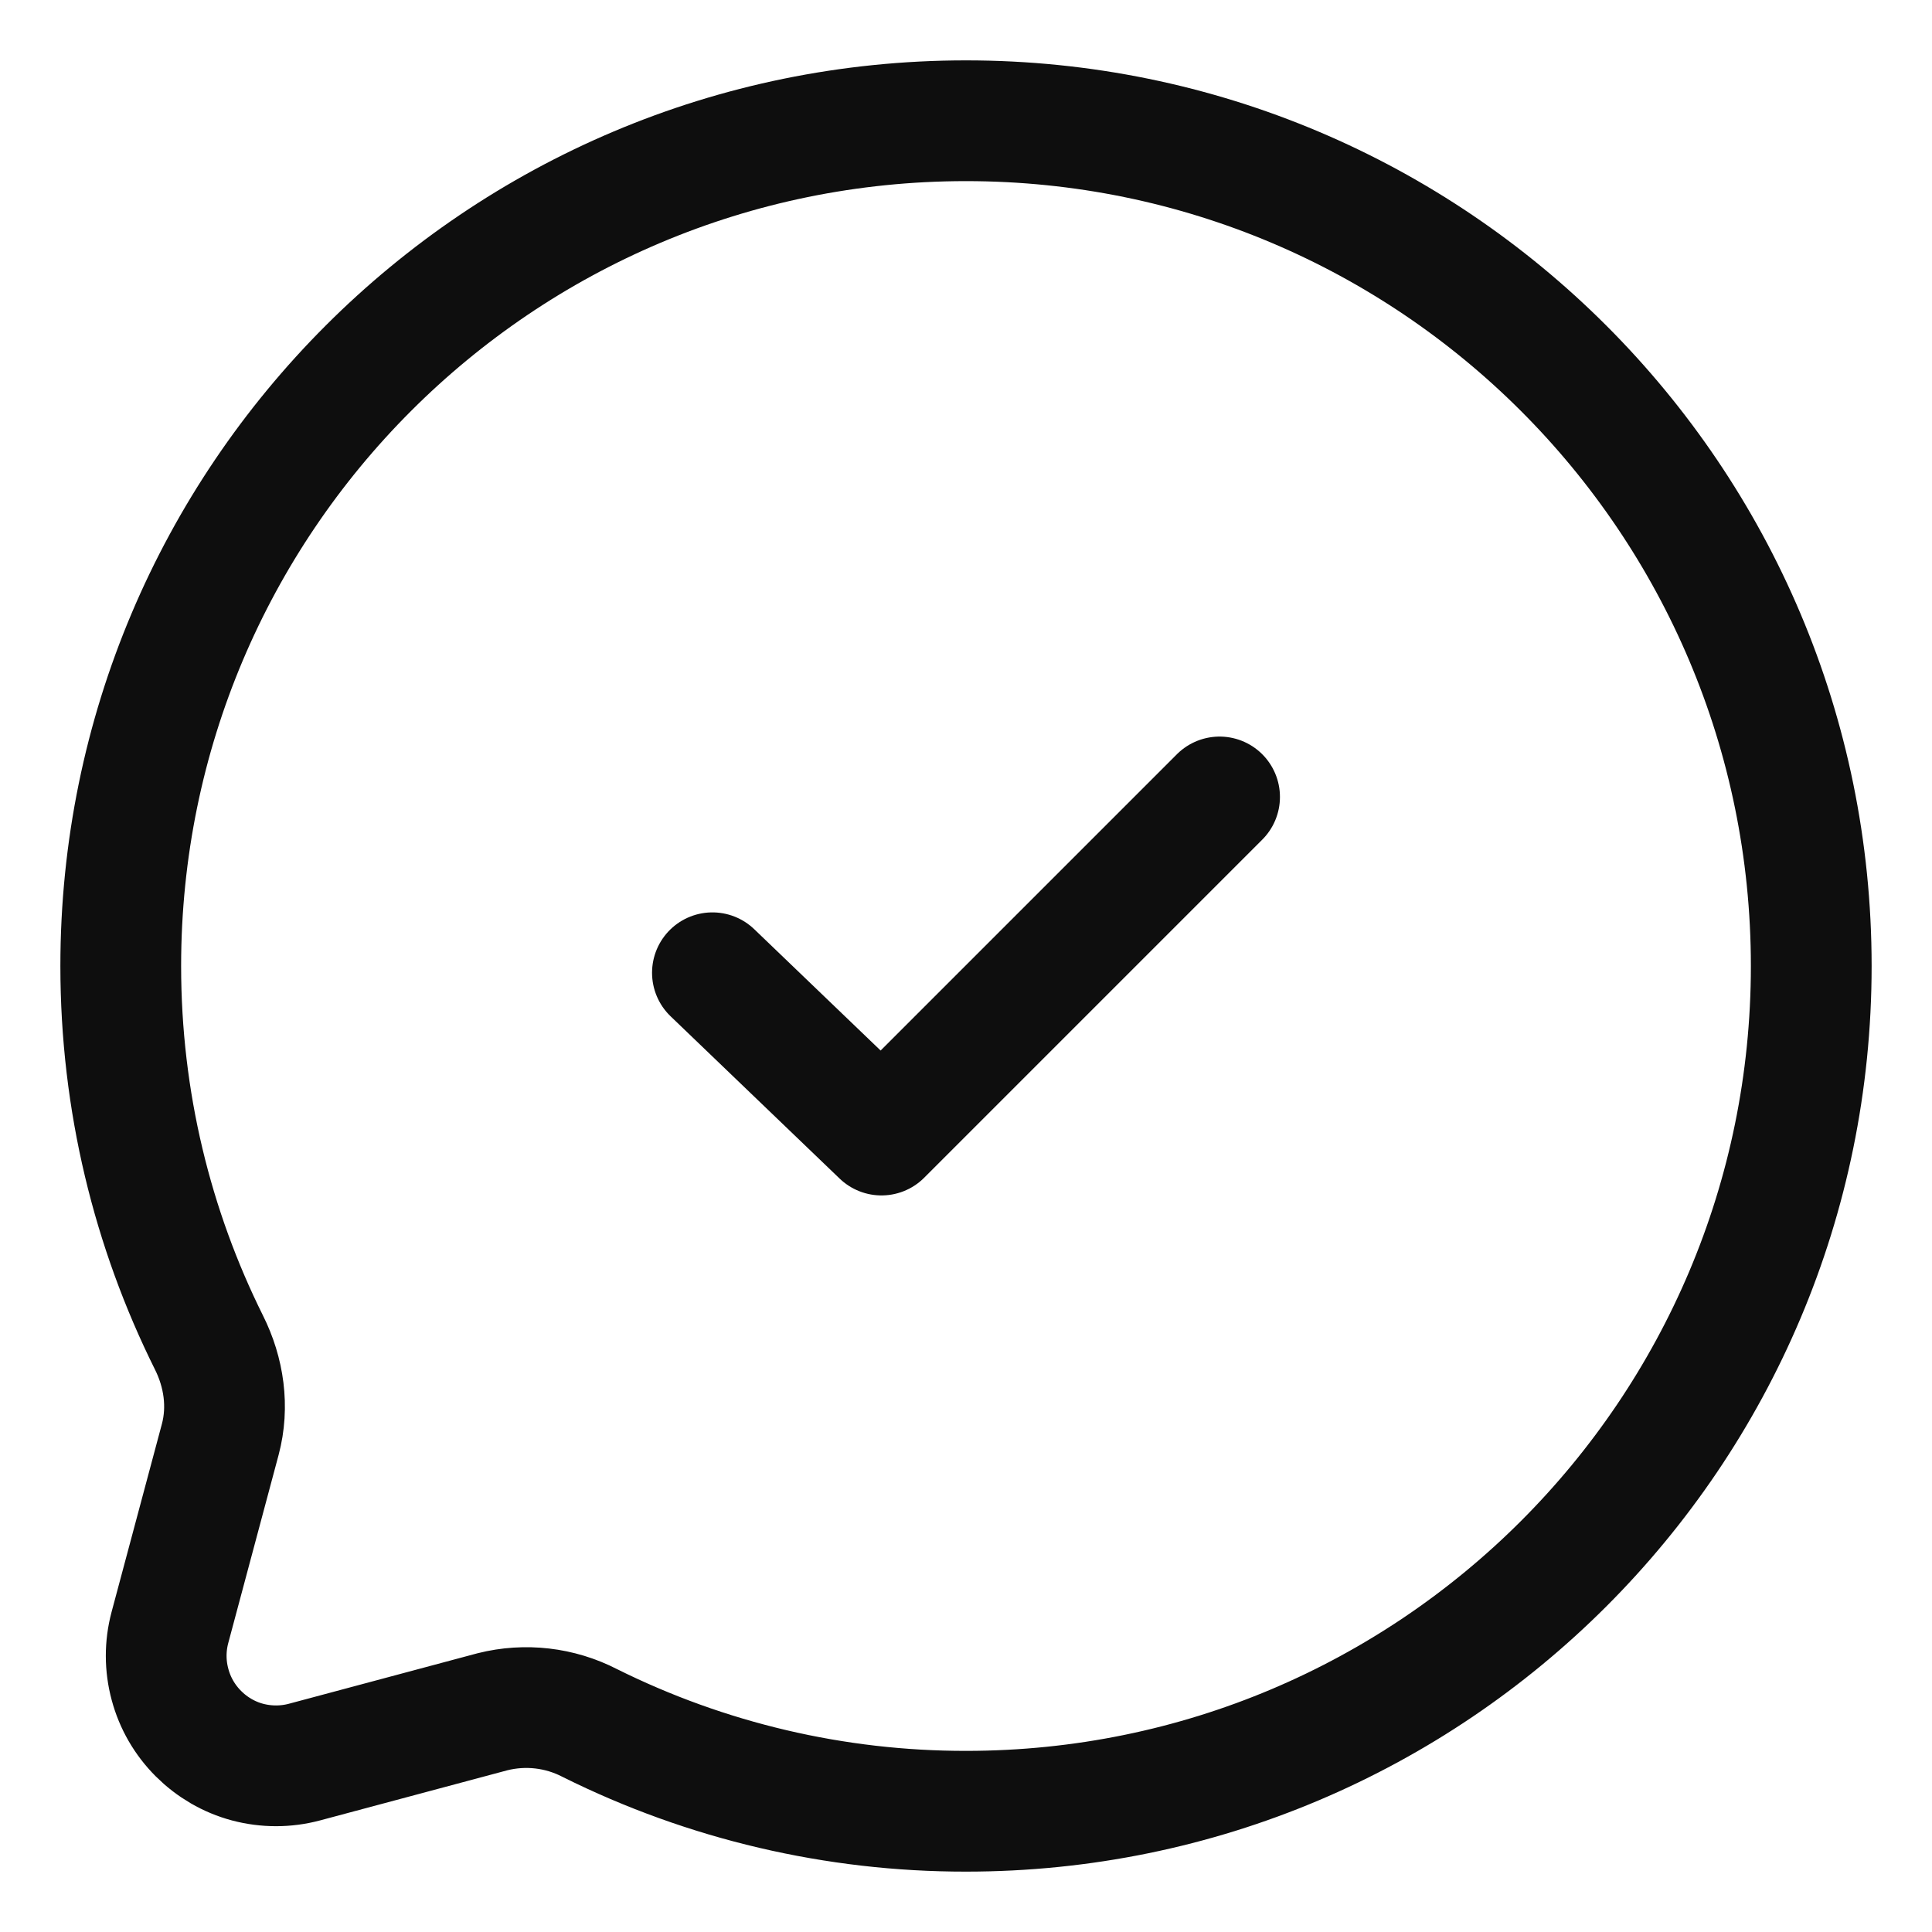 <?xml version="1.0" encoding="UTF-8"?> <svg xmlns="http://www.w3.org/2000/svg" width="16" height="16" viewBox="0 0 16 16" fill="none"><path d="M8 15C11.866 15 15 11.866 15 8C15 4.134 11.866 1 8 1C4.134 1 1 4.134 1 8C1 9.12 1.263 10.178 1.73 11.117C1.855 11.366 1.896 11.651 1.824 11.921L1.407 13.479C1.366 13.633 1.366 13.795 1.408 13.95C1.449 14.104 1.53 14.244 1.643 14.357C1.756 14.47 1.896 14.552 2.05 14.593C2.205 14.634 2.367 14.634 2.521 14.593L4.079 14.176C4.35 14.108 4.636 14.141 4.884 14.269C5.852 14.751 6.919 15.001 8 15Z" stroke="#0E0E0E"></path><path d="M5.9 8.056L7.3 9.4L10.1 6.6" stroke="#0E0E0E" stroke-linecap="round" stroke-linejoin="round"></path></svg> 